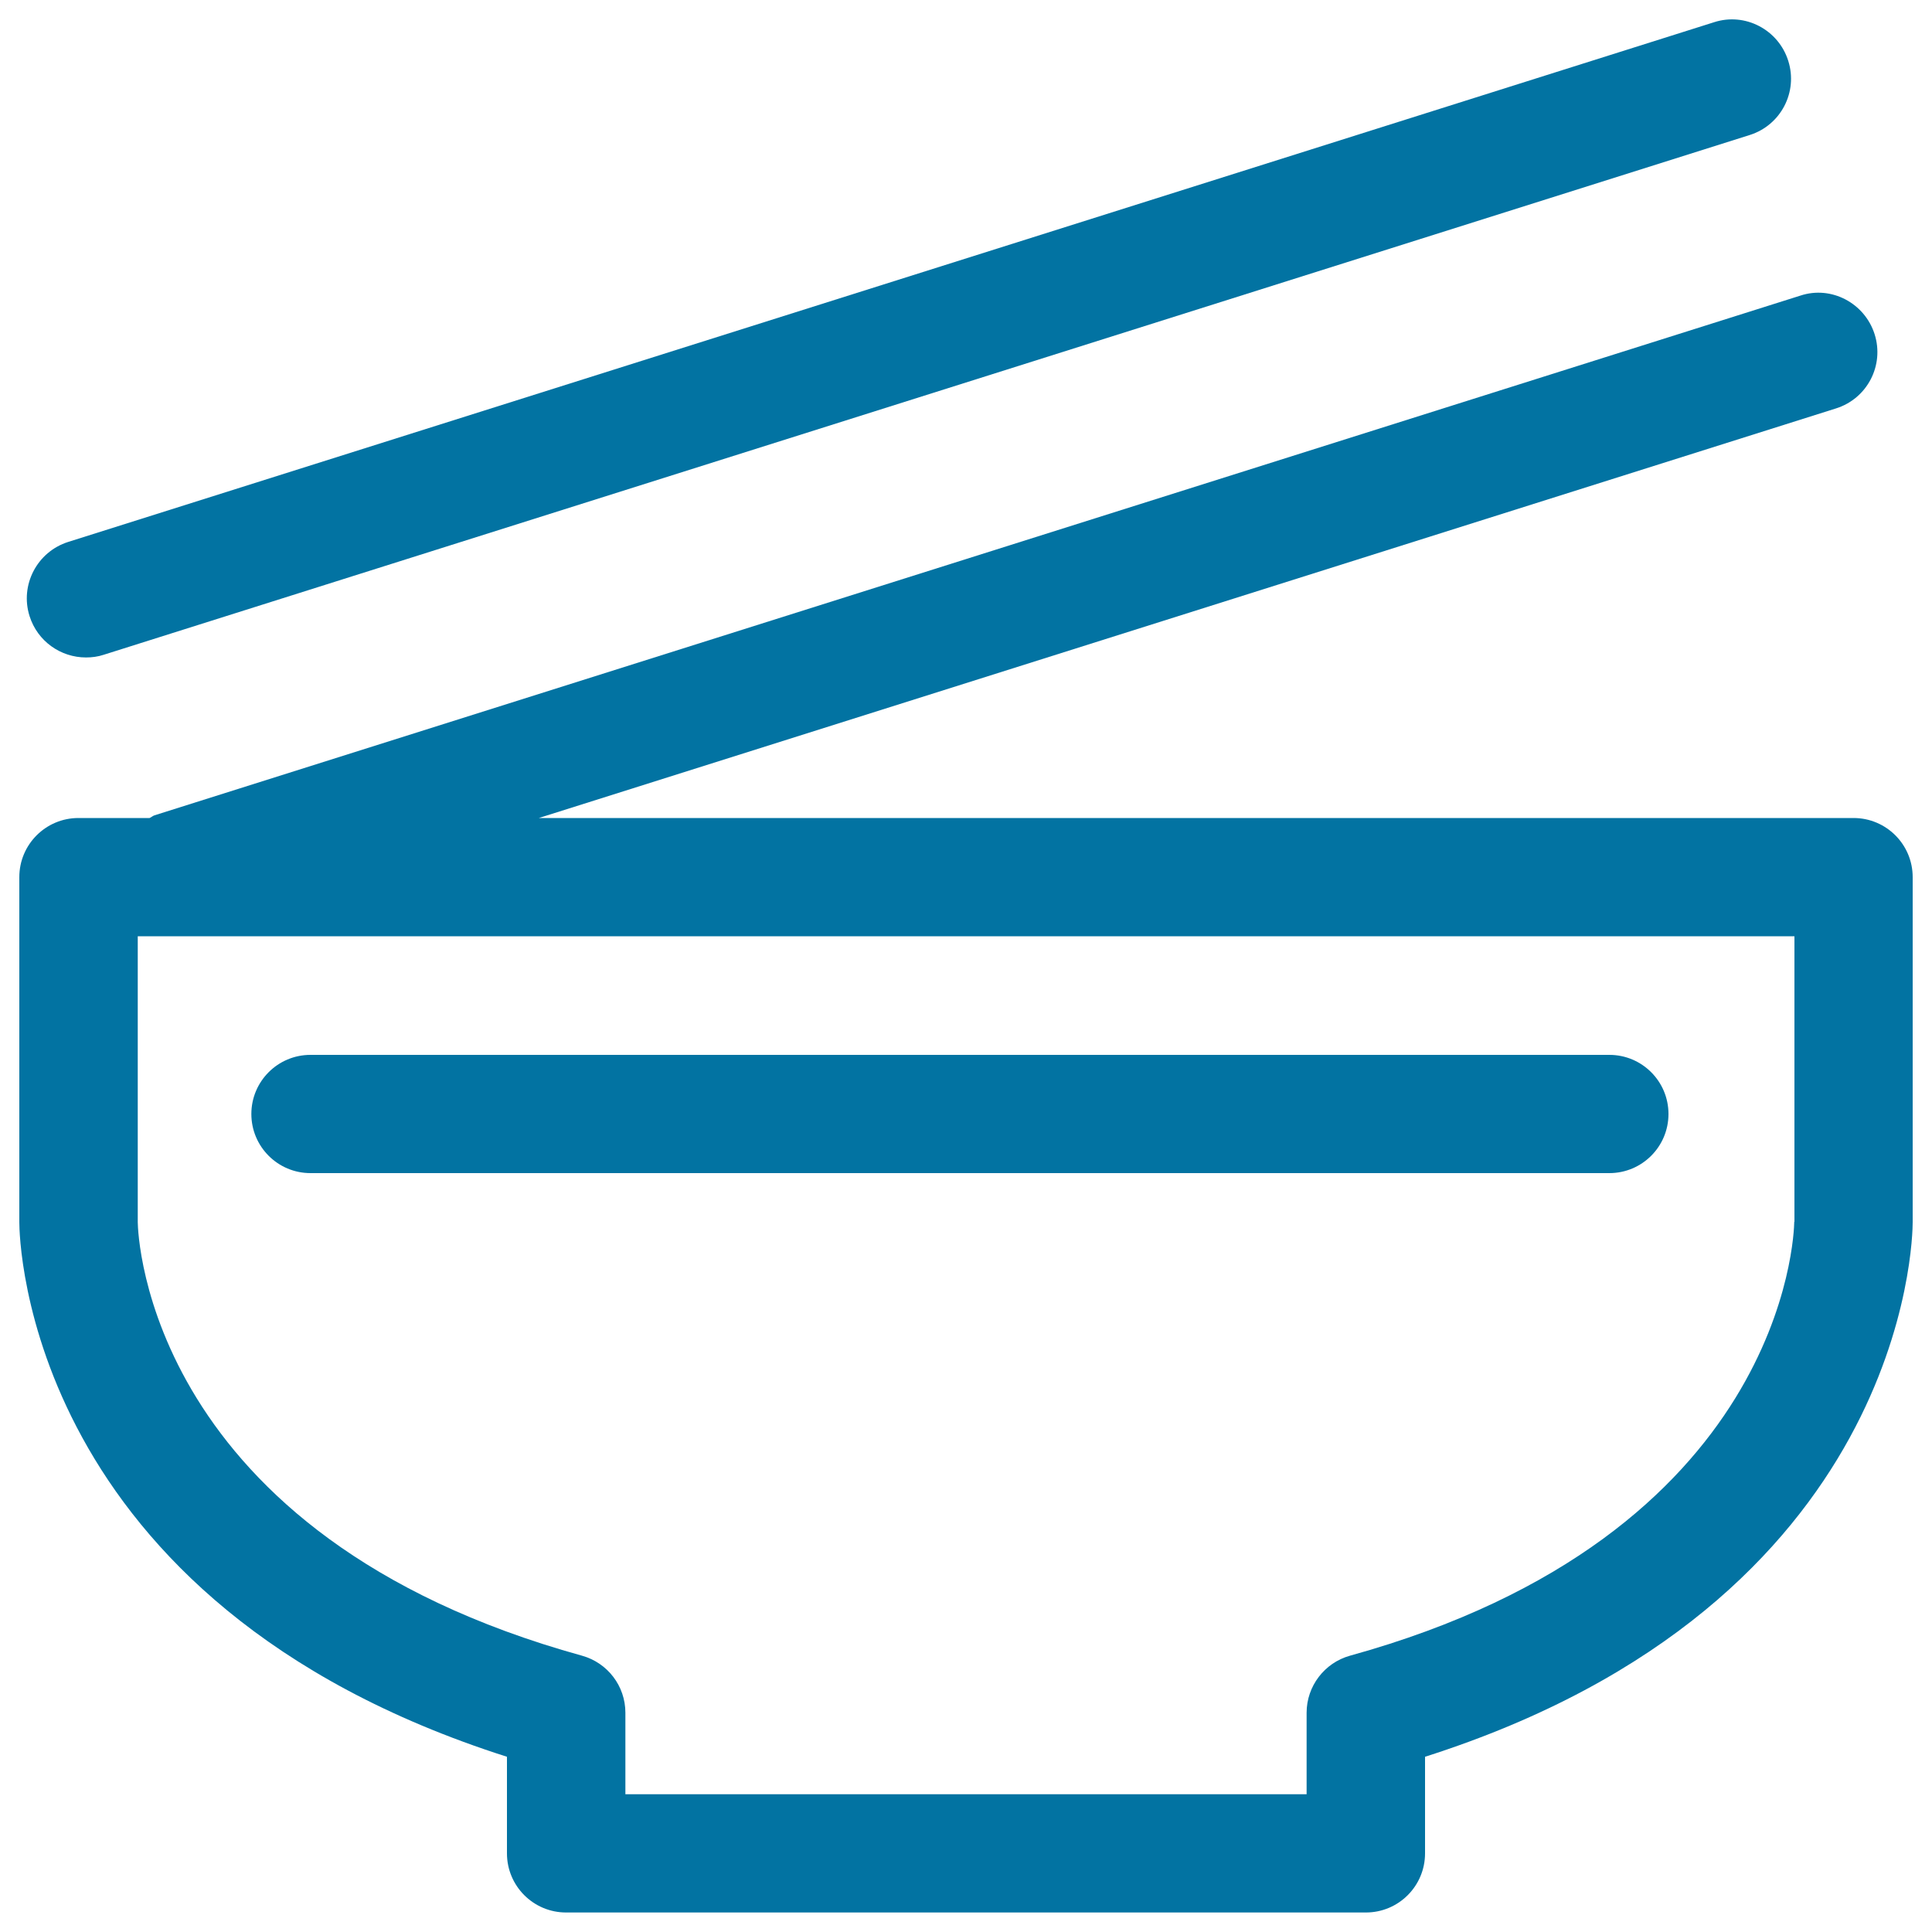 <svg xmlns="http://www.w3.org/2000/svg" viewBox="0 0 1000 1000" style="fill:#0273a2">
<title>Dietary Line SVG icons</title>
<path d="M959.4,423.4H278.9l671.4-212c16.2-5.1,25.1-22.3,20-38.4c-5.1-16.1-22.4-25.3-38.4-20L80,422c-1,0.3-1.6,1-2.6,1.4H40.6C23.7,423.4,10,437.1,10,454v178.6c0,8.2,2.9,197.1,252.4,276.7v50c0,16.9,13.7,30.6,30.6,30.6H707c16.9,0,30.6-13.7,30.6-30.6v-50C987.1,829.7,990,640.9,990,632.6V454C990,437.1,976.3,423.4,959.4,423.4z M928.7,632.4c-0.1,6.6-4.8,162.3-230,224.6c-13.2,3.7-22.4,15.8-22.4,29.5v42.2H323.7v-42.2c0-13.8-9.2-25.8-22.4-29.5C76.1,794.7,71.4,639,71.3,632.6v-148h857.5V632.4z"/><path d="M160.7,607.2H833c16.9,0,30.6-13.7,30.6-30.6c0-16.9-13.7-30.6-30.6-30.6H160.7c-16.9,0-30.6,13.7-30.6,30.6C130.1,593.5,143.8,607.2,160.7,607.2z"/><path d="M44.5,340.3c3.1,0,6.2-0.4,9.2-1.4l851.9-269c16.2-5.1,25.1-22.3,20-38.4c-5.1-16.2-22.4-25.2-38.4-20l-851.9,269c-16.1,5.1-25.1,22.3-20,38.4C19.4,331.9,31.4,340.3,44.5,340.3z"/>
</svg>